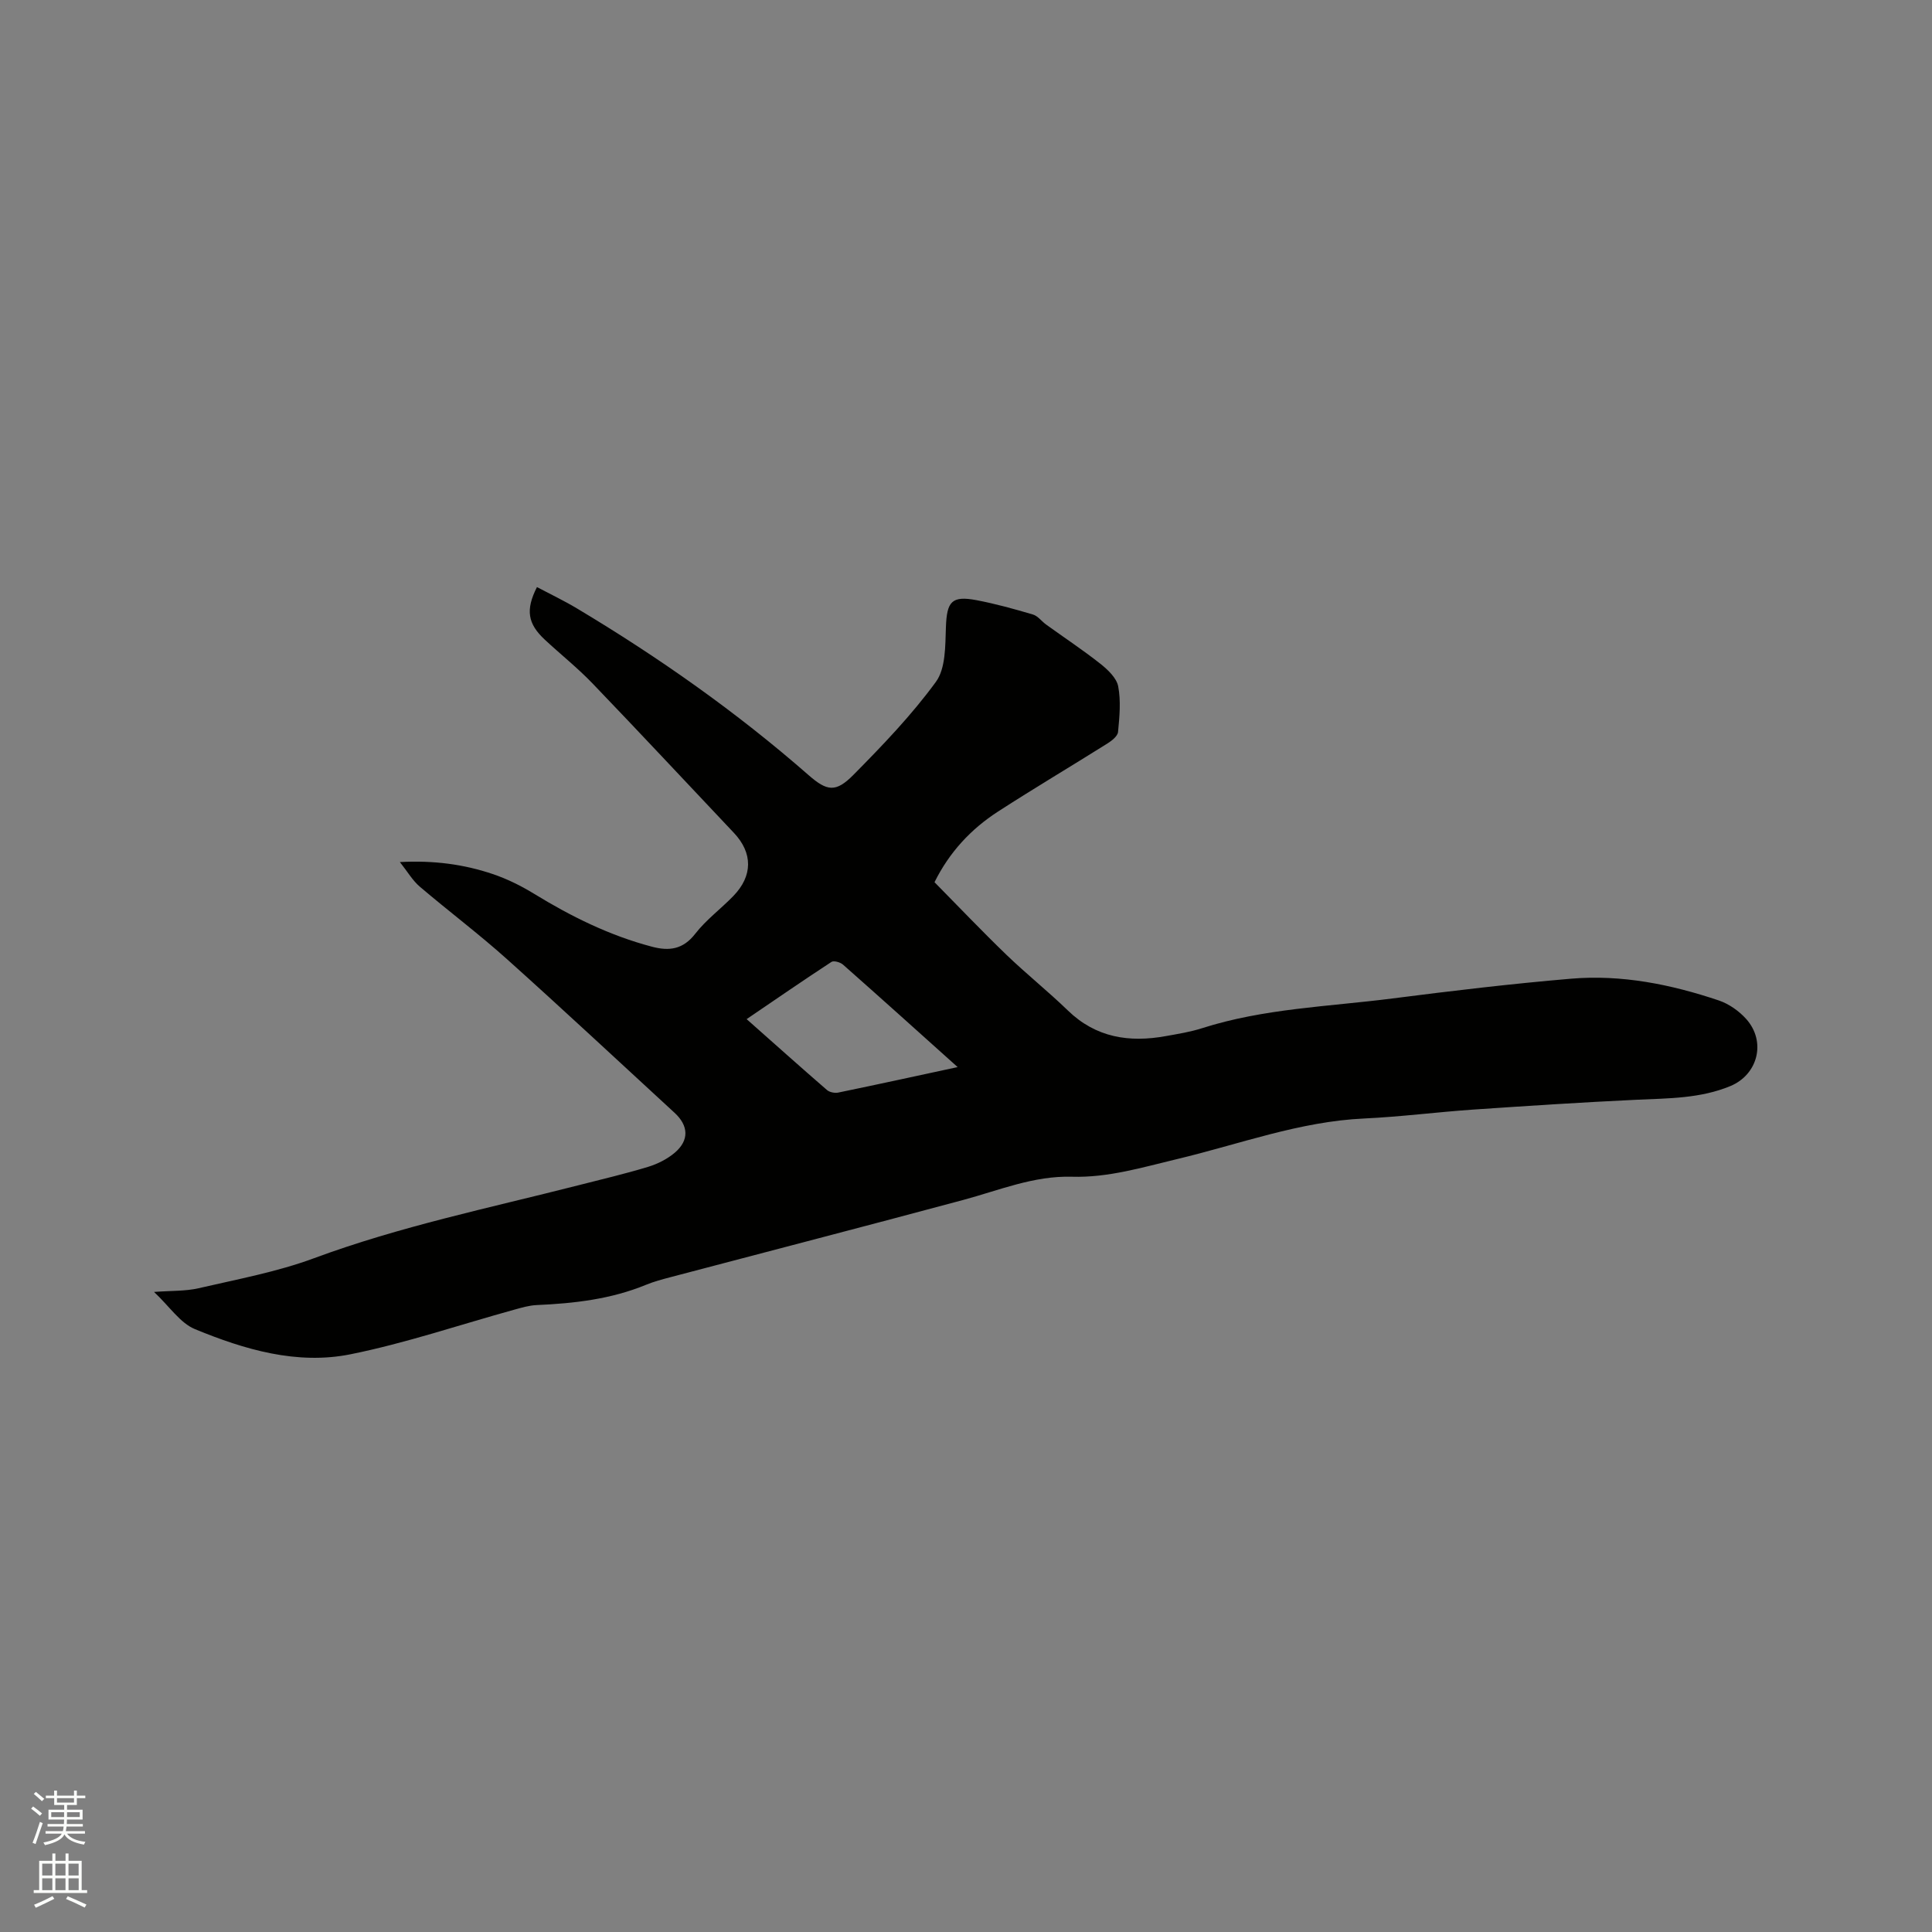 <svg enable-background="new 0 0 400 400" viewBox="0 0 400 400" xmlns="http://www.w3.org/2000/svg"><rect x="0" y="0" width="400" height="400" fill="#808080" stroke="none"/><path d="m6.44 374.46.42-.45c.65.47 1.27.95 1.85 1.44l-.45.49c-.65-.56-1.25-1.06-1.82-1.48m.93 7.33-.63-.26c.55-1.36 1.05-2.8 1.52-4.33.19.1.38.19.59.27-.46 1.29-.95 2.73-1.48 4.32m-.38-10.38.44-.42c.43.34 1.01.82 1.74 1.44l-.49.49c-.53-.51-1.09-1.01-1.69-1.51m2.5.35h1.72v-1.04h.59v1.04h3.52v-1.04h.59v1.04h1.75v.53h-1.75v1.42h-2.03v.97h3.22v2.03h-3.24c0 .35-.01.66-.03.93h3.32v.53h-3.37c-.03.27-.08.58-.15.94h3.96v.53h-3.71c.67.92 1.93 1.48 3.79 1.68-.13.24-.23.44-.29.59-2.13-.38-3.48-1.08-4.04-2.12-.43.97-1.77 1.72-4.03 2.23-.09-.19-.2-.37-.33-.55 2.1-.42 3.37-1.03 3.81-1.83h-3.36v-.53h3.58c.08-.29.13-.61.16-.94h-3.33v-.53h3.39c.02-.27.04-.58.04-.93h-3.23v-2.03h3.25v-.97h-2.07v-1.42h-1.73zm1.12 3.44v1h2.65c.01-.3.02-.44.01-.4v-.25-.35zm1.19-2h3.52v-.91h-3.52zm4.71 2h-2.63v.59c0 .15-.01.28-.01.4h2.64z" fill="#fbfcfa"/><path d="m13.56 383.74h.63v1.52h2.72v6.07h1.13v.6h-11.06v-.6h1.13v-6.07h2.73v-1.52h.63v1.52h2.1v-1.52zm-2.69 8.83.38.56c-1.24.63-2.53 1.25-3.85 1.85-.1-.21-.21-.42-.34-.63 1.36-.55 2.63-1.15 3.81-1.78m-2.13-4.27h2.1v-2.45h-2.1zm0 3.04h2.1v-2.46h-2.1zm2.72-3.04h2.1v-2.45h-2.1zm0 3.04h2.1v-2.46h-2.1zm6.07 3.6c-1.41-.71-2.7-1.3-3.86-1.78l.35-.56c1.45.62 2.75 1.19 3.88 1.72zm-1.25-9.09h-2.1v2.45h2.1zm-2.09 5.49h2.1v-2.46h-2.1z" fill="#fbfcfa"/><path d="m31.89 267.48c3.61-.27 6.5-.14 9.2-.76 8.02-1.86 16.22-3.37 23.9-6.21 17.84-6.61 36.4-10.43 54.75-15.11 4.82-1.23 9.67-2.37 14.42-3.81 1.97-.6 3.98-1.61 5.54-2.93 3.03-2.58 2.87-5.6-.05-8.28-11.55-10.62-23.01-21.33-34.69-31.8-5.82-5.22-12.09-9.93-18.05-15.01-1.48-1.26-2.51-3.06-4.12-5.09 6.97-.37 13.19.45 19.19 2.47 2.95.99 5.83 2.41 8.5 4.04 7.71 4.73 15.73 8.71 24.52 11.02 3.56.94 6.42.56 8.93-2.67 2.25-2.9 5.31-5.16 7.89-7.82 4.07-4.19 4.05-8.93.12-13.09-9.76-10.33-19.45-20.72-29.29-30.96-3.08-3.2-6.58-5.99-9.84-9.02-3.56-3.31-4.04-6.17-1.64-10.9 2.76 1.46 5.6 2.81 8.27 4.41 16.95 10.14 33.05 21.46 47.93 34.49 3.87 3.39 5.67 3.67 9.33-.03 6.03-6.1 12.03-12.35 17.07-19.25 2.04-2.8 1.93-7.46 2.07-11.3.19-5.31 1.16-6.59 6.34-5.61 3.94.75 7.83 1.83 11.68 2.97 1.02.3 1.79 1.4 2.73 2.08 3.74 2.7 7.6 5.25 11.22 8.11 1.55 1.23 3.36 2.94 3.7 4.68.58 3.04.27 6.3-.03 9.44-.08.87-1.29 1.82-2.2 2.39-7.53 4.73-15.19 9.27-22.66 14.1-5.6 3.62-10.06 8.41-13.14 14.62 4.93 5 9.8 10.12 14.88 15.02 4.12 3.97 8.61 7.55 12.72 11.53 5.82 5.65 12.73 6.69 20.31 5.31 2.5-.45 5.04-.85 7.44-1.62 12.84-4.11 26.27-4.48 39.47-6.17 12.29-1.58 24.61-3.04 36.96-4.09 10.47-.89 20.69 1.17 30.59 4.5 2.1.71 4.2 2.18 5.69 3.85 4.18 4.68 2.42 11.51-3.29 13.88-6.22 2.58-12.8 2.53-19.37 2.83-11.32.53-22.62 1.27-33.92 2.04-7.5.52-14.98 1.49-22.49 1.84-13.4.61-25.87 5.33-38.71 8.39-7.21 1.72-14.29 3.89-21.84 3.67-7.89-.23-15.1 2.82-22.54 4.82-20.13 5.41-40.31 10.63-60.47 15.95-1.74.46-3.5.92-5.15 1.6-7.26 2.99-14.9 3.86-22.65 4.2-1.55.07-3.1.53-4.62.95-11.3 3.12-22.47 6.93-33.93 9.24-11.09 2.23-21.94-.98-32.18-5.2-3.08-1.26-5.28-4.7-8.49-7.71zm166.38-46.55c-8.27-7.42-15.96-14.35-23.73-21.21-.56-.5-1.9-.88-2.39-.57-5.81 3.8-11.53 7.74-17.57 11.85 5.73 5.07 11.14 9.92 16.64 14.68.54.46 1.59.67 2.31.53 8.05-1.66 16.07-3.41 24.74-5.28z" fill="#010100"/></svg>